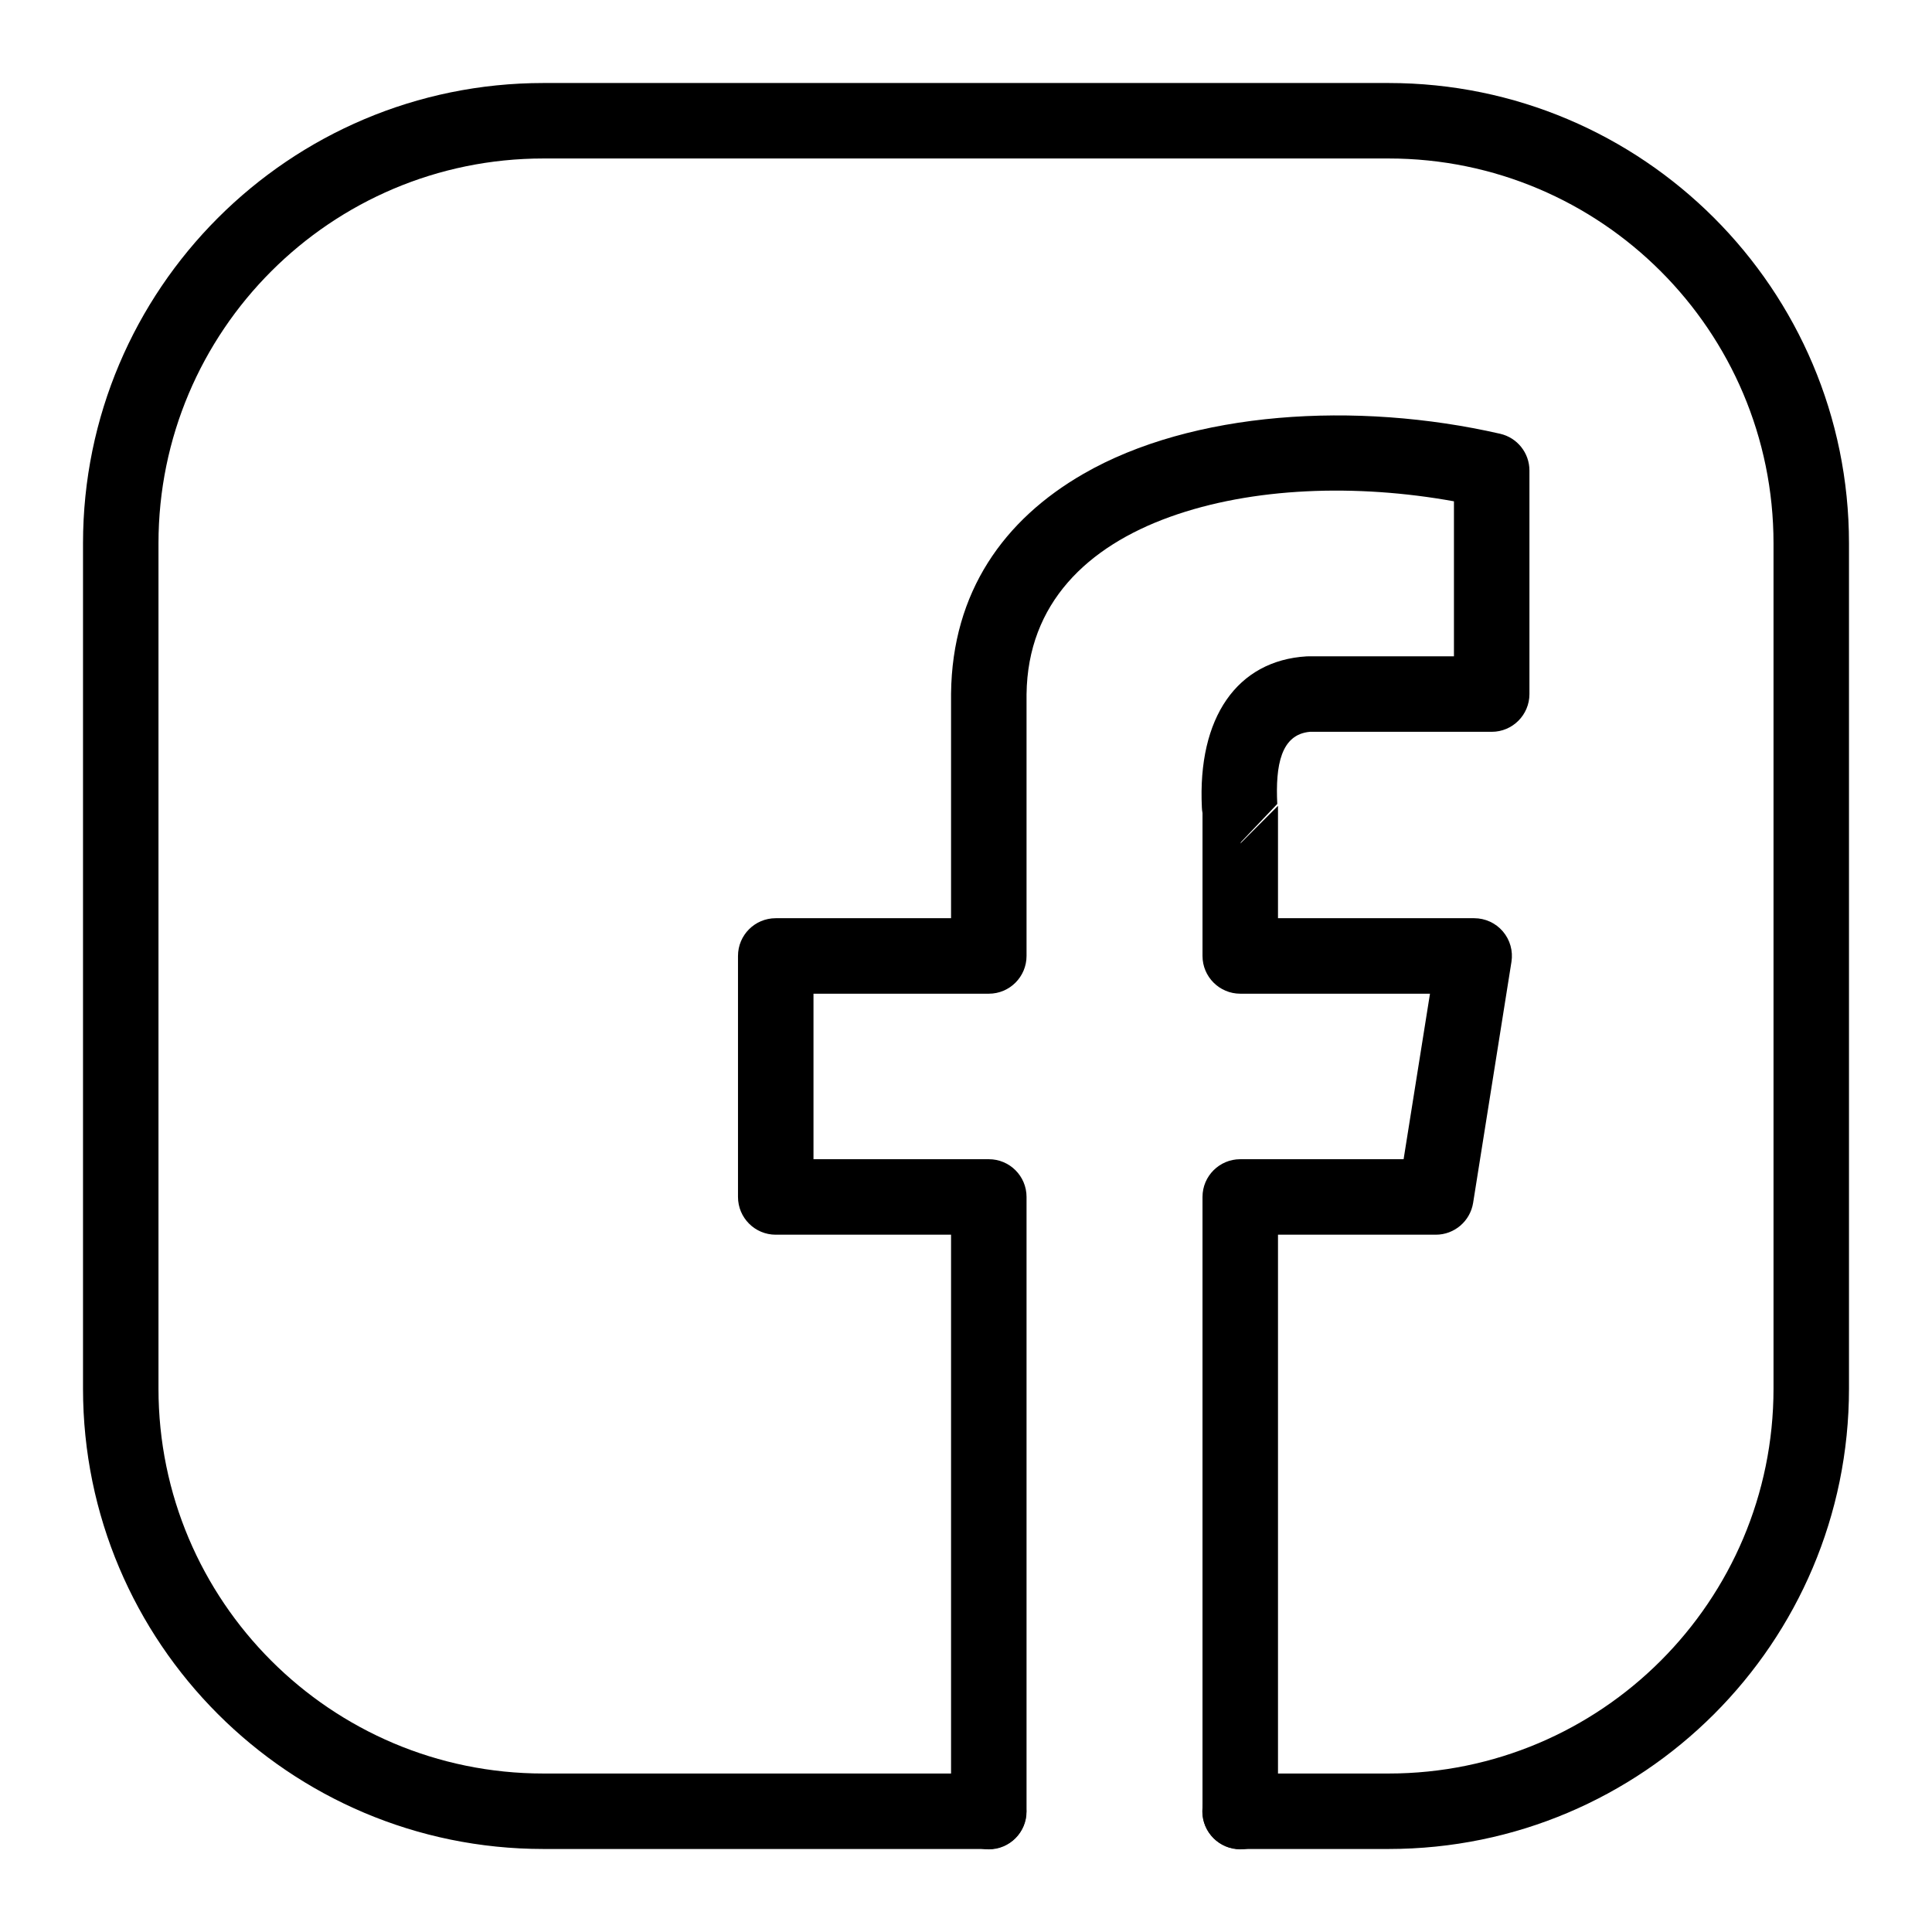 <svg clip-rule="evenodd" fill-rule="evenodd" stroke-linejoin="round" stroke-miterlimit="2" viewBox="0 0 64 64" xmlns="http://www.w3.org/2000/svg" xmlns:serif="http://www.serif.com/"><path id="Artboard1" d="m0 0h64v64h-64z" fill="none"/><g id="Artboard11"><path d="m41.078 61.25h4.922c8.417 0 15.25-6.833 15.25-15.25v-28c0-8.417-6.833-15.25-15.25-15.25h-28c-8.417 0-15.25 6.833-15.25 15.25v28c0 8.417 6.833 15.25 15.25 15.25h14.75c.69 0 1.25-.56 1.25-1.25s-.56-1.25-1.25-1.25h-14.75c-7.037 0-12.75-5.713-12.75-12.75v-28c0-7.037 5.713-12.75 12.75-12.75h28c7.037 0 12.75 5.713 12.75 12.75v28c0 7.037-5.713 12.75-12.75 12.75h-4.922c-.69 0-1.25.56-1.25 1.25s.56 1.25 1.25 1.25z"/><g transform="matrix(1.851 0 0 1.851 -5.017 -16.171)"><path d="m24.231 23.286v2.558c0 .373.303.676.676.676h3.395s-.472 2.962-.472 2.962h-2.923c-.373 0-.676.302-.676.675v11c0 .373.303.676.676.676.372 0 .675-.303.675-.676v-10.324h2.825c.332 0 .614-.242.667-.569l.686-4.314c.031-.195-.025-.394-.153-.544-.128-.151-.316-.237-.514-.237h-3.511v-2.012l-.675.676.017-.031.645-.678c-.034-.691.065-1.245.585-1.291h3.253c.373 0 .675-.303.675-.676v-4c0-.315-.218-.588-.525-.658-2.58-.59-5.513-.404-7.458.718-1.419.818-2.348 2.109-2.368 3.933v4.019h-3.138c-.373 0-.675.302-.675.675v4.313c0 .373.302.676.675.676h3.138v10.324c0 .373.303.676.676.676.372 0 .675-.303.675-.676v-11c0-.373-.302-.675-.675-.675h-3.138v-2.962h3.138c.373 0 .675-.303.675-.676v-4.682c.019-1.637 1.098-2.646 2.563-3.174 1.482-.535 3.347-.595 5.086-.28v2.774h-2.598c-.014 0-.027 0-.041.001-1.24.076-1.952 1.092-1.872 2.708.001.032.005.064.011.095z"/></g></g></svg>